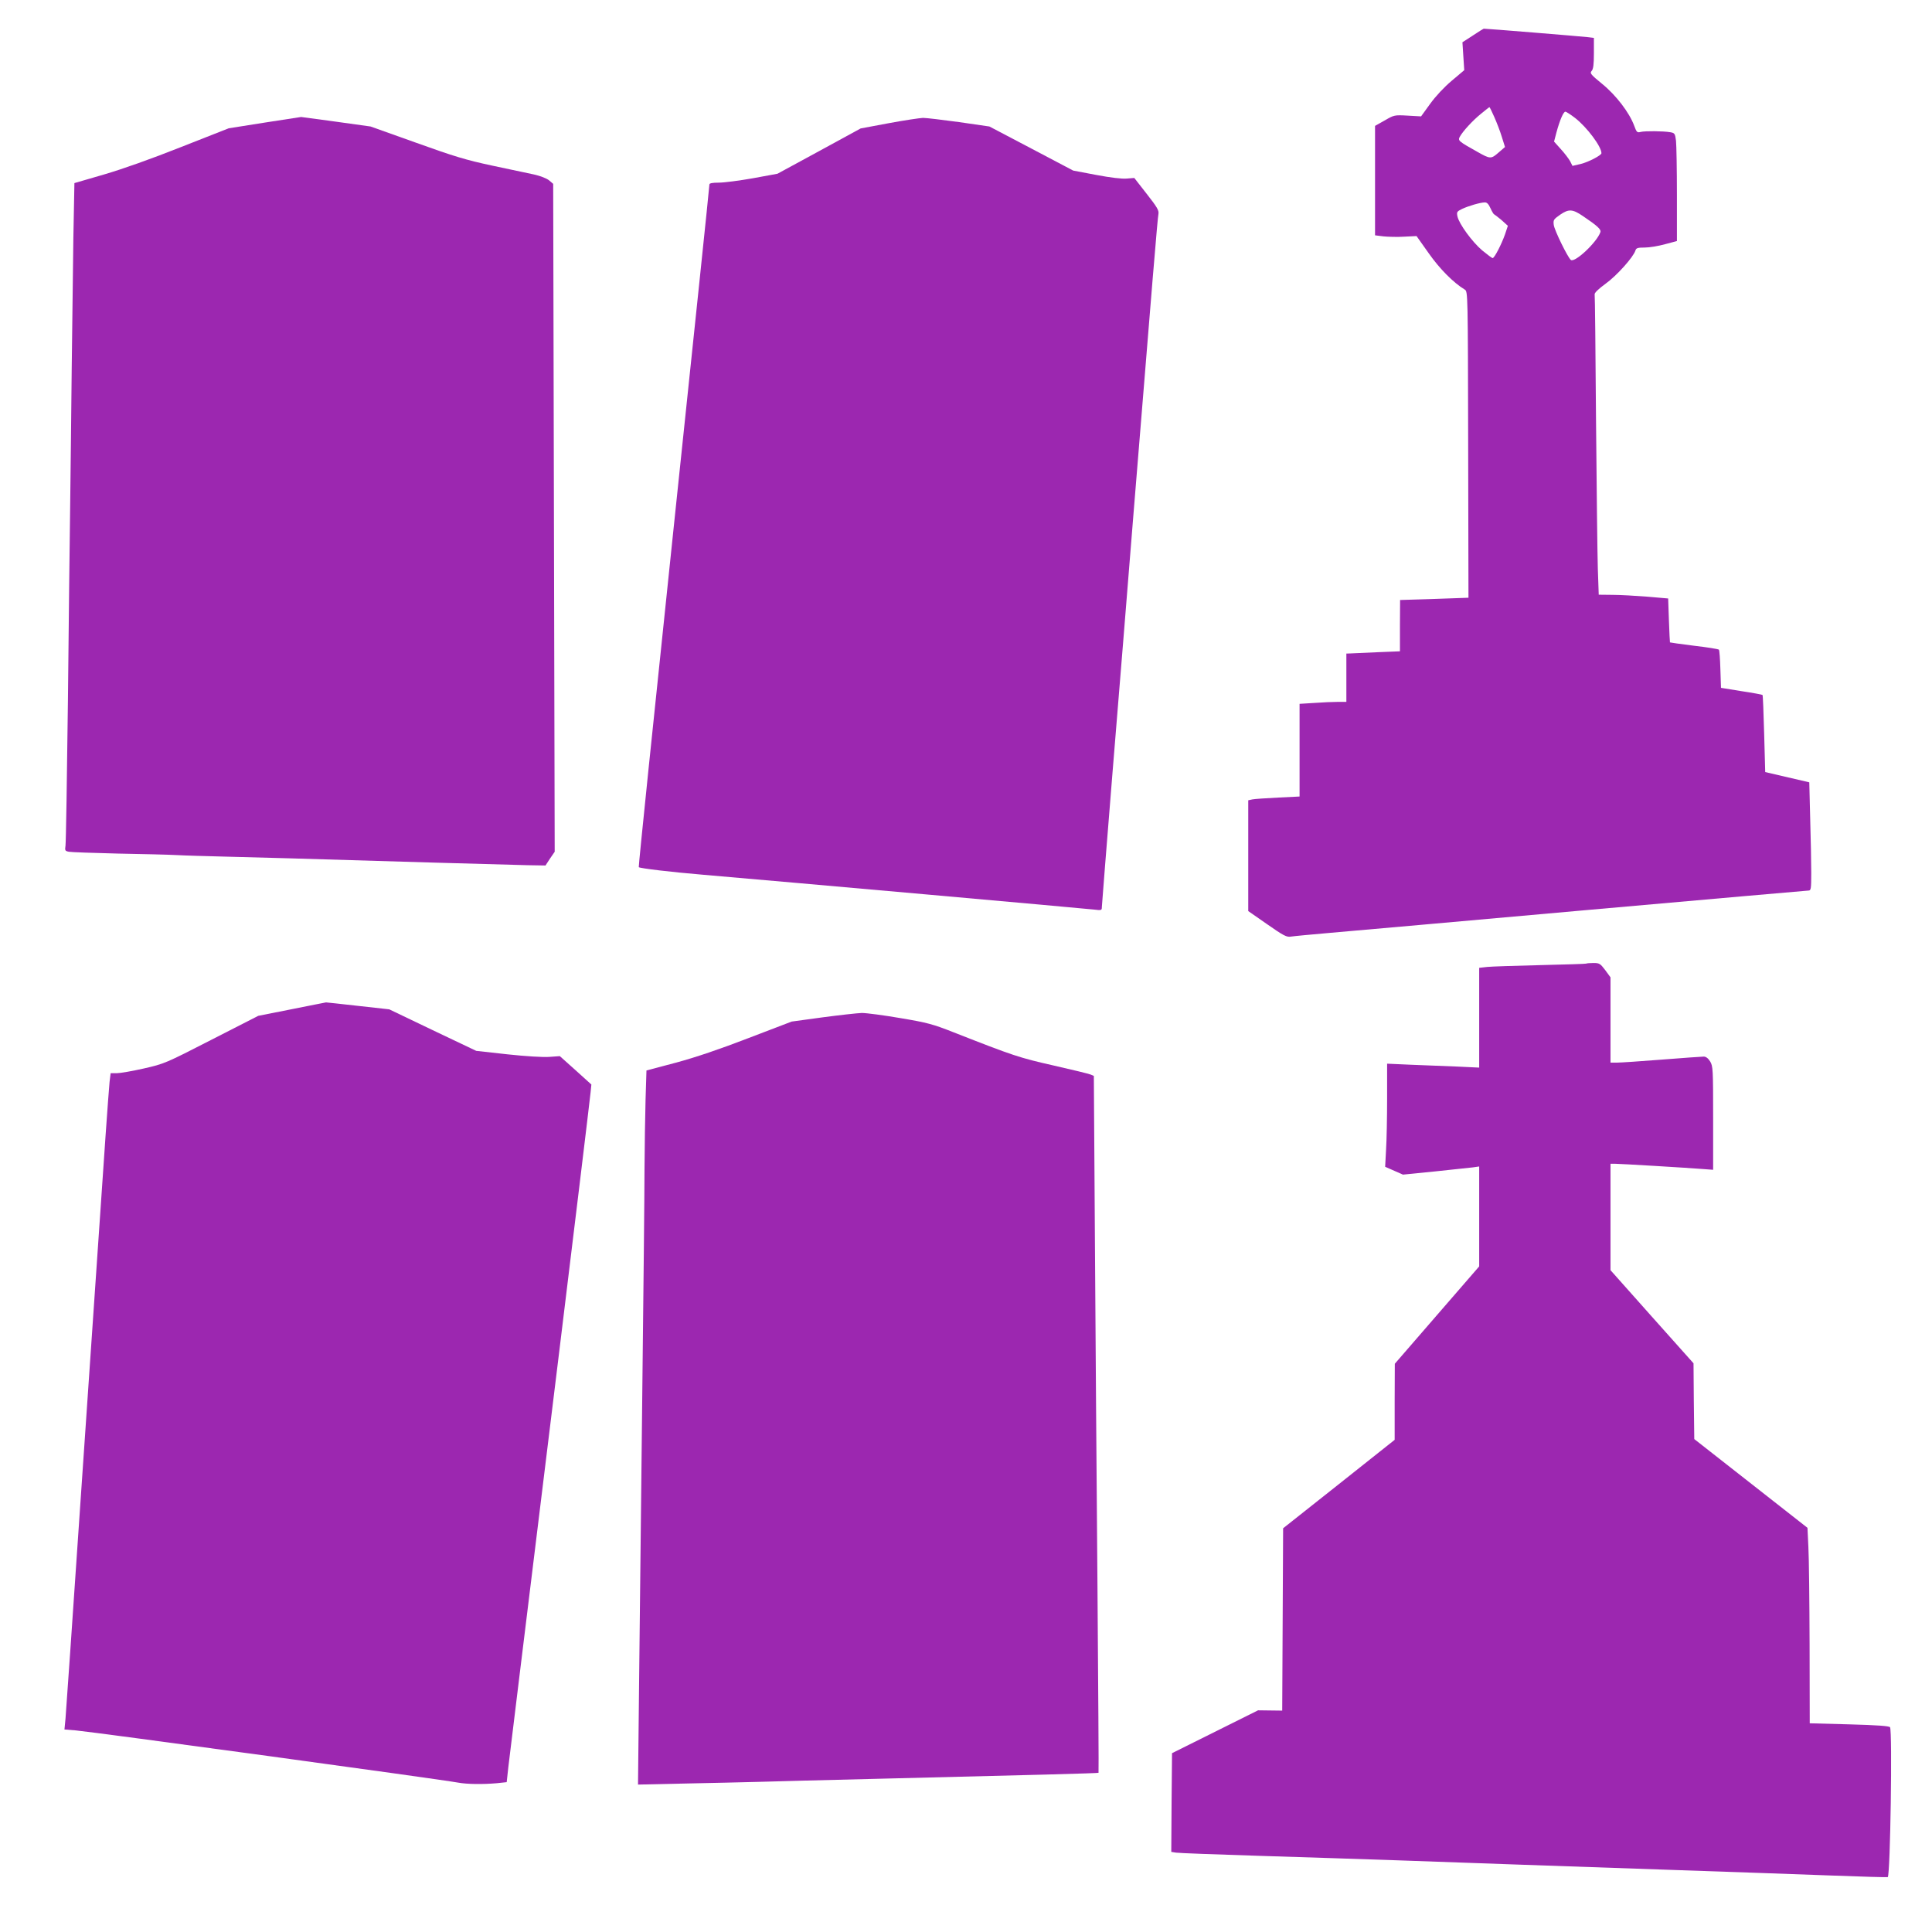 <?xml version="1.0" standalone="no"?>
<!DOCTYPE svg PUBLIC "-//W3C//DTD SVG 20010904//EN"
 "http://www.w3.org/TR/2001/REC-SVG-20010904/DTD/svg10.dtd">
<svg version="1.0" xmlns="http://www.w3.org/2000/svg"
 width="1280pt" height="1262pt" viewBox="0 0 1280 1262"
 preserveAspectRatio="xMidYMid meet">
<g transform="translate(0,1262) scale(0.1,-0.1)"
fill="#9c27b0" stroke="none">
<path d="M9757 12384 l-68 -44 6 -93 6 -92 -83 -70 c-50 -42 -107 -103 -143
-153 l-60 -83 -89 5 c-88 5 -90 4 -152 -32 l-64 -36 0 -362 0 -363 56 -7 c30
-3 92 -5 137 -2 l82 4 80 -113 c73 -104 163 -195 240 -242 20 -13 20 -25 22
-1027 l2 -1014 -27 -1 c-15 -1 -117 -4 -227 -8 l-199 -6 -1 -170 0 -170 -150
-6 c-82 -4 -162 -7 -177 -8 l-28 -1 0 -160 0 -160 -57 0 c-32 0 -102 -3 -155
-7 l-98 -6 0 -307 0 -307 -142 -7 c-79 -4 -155 -9 -170 -12 l-28 -6 0 -367 0
-367 125 -87 c110 -77 130 -87 158 -82 18 3 136 14 262 25 127 11 887 78 1689
150 803 71 1468 130 1478 130 16 0 18 11 18 118 0 65 -3 227 -7 359 l-6 240
-146 34 -146 34 -7 254 c-4 139 -8 255 -11 257 -2 2 -65 14 -139 25 l-136 22
-4 123 c-2 67 -6 126 -10 130 -4 4 -78 16 -165 26 -87 11 -159 21 -159 22 -1
0 -4 66 -7 146 l-5 145 -138 12 c-77 6 -180 12 -230 12 l-92 1 -6 173 c-3 94
-8 539 -12 987 -3 448 -7 822 -9 830 -2 9 25 36 72 70 74 53 184 176 198 220
5 17 15 20 62 20 31 0 91 10 134 22 l79 21 0 306 c0 168 -3 329 -6 358 -6 48
-9 52 -38 57 -46 8 -167 9 -196 2 -23 -6 -27 -3 -43 41 -32 87 -120 202 -212
277 -77 63 -83 71 -70 86 11 12 15 42 15 118 l0 101 -42 5 c-42 5 -678 57
-688 56 -3 -1 -36 -21 -73 -46z m143 -539 c16 -36 39 -95 50 -132 l21 -67 -43
-37 c-49 -43 -55 -43 -138 4 -125 70 -132 75 -119 100 20 37 86 109 142 154
29 24 53 43 55 43 2 0 16 -29 32 -65z m536 -7 c78 -61 174 -189 174 -233 0
-14 -87 -59 -136 -71 l-56 -13 -16 32 c-10 17 -37 53 -62 80 l-44 49 16 61
c22 81 46 137 59 137 6 0 35 -19 65 -42z m-561 -598 c10 -22 21 -40 24 -40 3
-1 25 -18 49 -38 l42 -38 -19 -57 c-23 -65 -70 -157 -82 -157 -4 0 -35 23 -69
51 -66 56 -153 175 -164 225 -6 29 -4 33 31 50 43 20 118 42 149 43 15 1 26
-10 39 -39z m613 -52 c95 -64 121 -88 115 -106 -23 -67 -170 -205 -196 -184
-21 18 -108 195 -113 232 -4 33 -1 37 43 68 57 39 82 37 151 -10z"/>
<path d="M1755 11808 l-240 -38 -315 -124 c-199 -79 -388 -146 -511 -182
l-196 -57 -7 -366 c-3 -201 -8 -593 -11 -871 -3 -278 -7 -678 -10 -890 -3
-212 -10 -799 -15 -1305 -6 -506 -13 -936 -16 -957 -5 -33 -3 -36 23 -41 15
-3 161 -8 323 -12 162 -3 338 -7 390 -10 52 -3 194 -7 315 -10 219 -5 458 -12
1395 -40 272 -8 549 -15 614 -17 l120 -2 30 46 31 45 -5 2212 -5 2213 -27 23
c-16 13 -56 29 -100 39 -40 8 -165 35 -278 59 -173 37 -252 61 -505 152 l-300
107 -230 32 -230 31 -240 -37z"/>
<path d="M5889 11804 l-187 -35 -275 -150 -276 -150 -163 -30 c-90 -16 -191
-29 -225 -29 -44 0 -63 -4 -63 -12 1 -7 -106 -1027 -236 -2266 -130 -1239
-235 -2255 -232 -2257 7 -8 220 -33 423 -50 582 -50 2534 -224 2593 -231 49
-6 52 -5 52 16 0 12 32 409 70 883 39 474 102 1251 140 1727 123 1515 159
1954 165 1983 4 23 -9 45 -78 133 l-82 105 -50 -4 c-31 -3 -107 6 -202 24
l-153 29 -277 146 -278 146 -200 29 c-110 15 -218 28 -240 28 -22 -1 -124 -16
-226 -35z"/>
<path d="M10509 6236 c-2 -2 -139 -6 -304 -10 -165 -4 -324 -9 -352 -12 l-53
-6 0 -330 0 -331 -147 7 c-82 3 -219 9 -305 12 l-158 7 0 -229 c0 -126 -3
-280 -7 -341 l-6 -113 59 -26 59 -26 210 21 c116 12 229 24 253 27 l42 6 0
-331 0 -331 -280 -323 -279 -322 -1 -252 0 -252 -369 -293 -370 -293 -3 -604
-3 -604 -80 1 -80 1 -285 -142 -285 -142 -3 -327 -2 -327 32 -5 c18 -3 265
-12 548 -21 283 -9 700 -22 925 -30 383 -14 1189 -42 1860 -65 553 -19 612
-21 995 -35 211 -8 385 -13 387 -11 17 16 31 968 15 993 -5 8 -85 14 -270 19
l-262 7 -1 521 c-1 287 -4 578 -8 647 l-6 127 -375 294 -375 294 -3 251 -2
251 -275 308 -275 309 0 353 0 352 29 0 c34 0 485 -27 584 -35 l67 -5 0 342
c0 324 -1 345 -20 376 -13 21 -28 32 -42 32 -13 0 -138 -9 -278 -20 -140 -11
-274 -20 -297 -20 l-43 0 0 283 0 282 -35 48 c-33 43 -38 47 -78 47 -24 0 -46
-2 -48 -4z"/>
<path d="M1933 5934 l-222 -44 -311 -159 c-304 -156 -312 -159 -448 -190 -75
-17 -156 -31 -178 -31 l-41 0 -7 -57 c-3 -32 -15 -188 -26 -348 -70 -1017
-127 -1851 -160 -2335 -64 -943 -101 -1473 -106 -1536 l-7 -72 74 -6 c131 -12
2403 -322 2534 -346 60 -11 165 -12 256 -4 l66 7 11 101 c7 55 41 340 77 631
36 292 94 769 130 1060 36 292 94 769 130 1060 89 727 202 1659 208 1720 l5
50 -104 94 -105 94 -70 -5 c-41 -3 -156 4 -277 17 l-207 23 -288 137 -288 138
-207 23 c-114 13 -209 23 -212 23 -3 0 -105 -21 -227 -45z"/>
<path d="M5450 5880 l-205 -28 -285 -109 c-189 -73 -351 -128 -481 -163 l-196
-52 -6 -193 c-3 -106 -6 -314 -7 -461 0 -148 -7 -829 -15 -1514 -8 -685 -17
-1542 -21 -1904 l-7 -659 314 7 c173 3 391 9 484 11 94 3 442 12 775 20 1033
25 1475 37 1478 40 2 1 -2 558 -7 1236 -6 679 -13 1717 -17 2307 l-7 1074 -21
9 c-12 5 -122 32 -246 60 -226 51 -268 65 -660 219 -139 55 -176 65 -355 95
-110 19 -225 34 -255 34 -30 -1 -147 -14 -260 -29z"/>
</g>
</svg>
